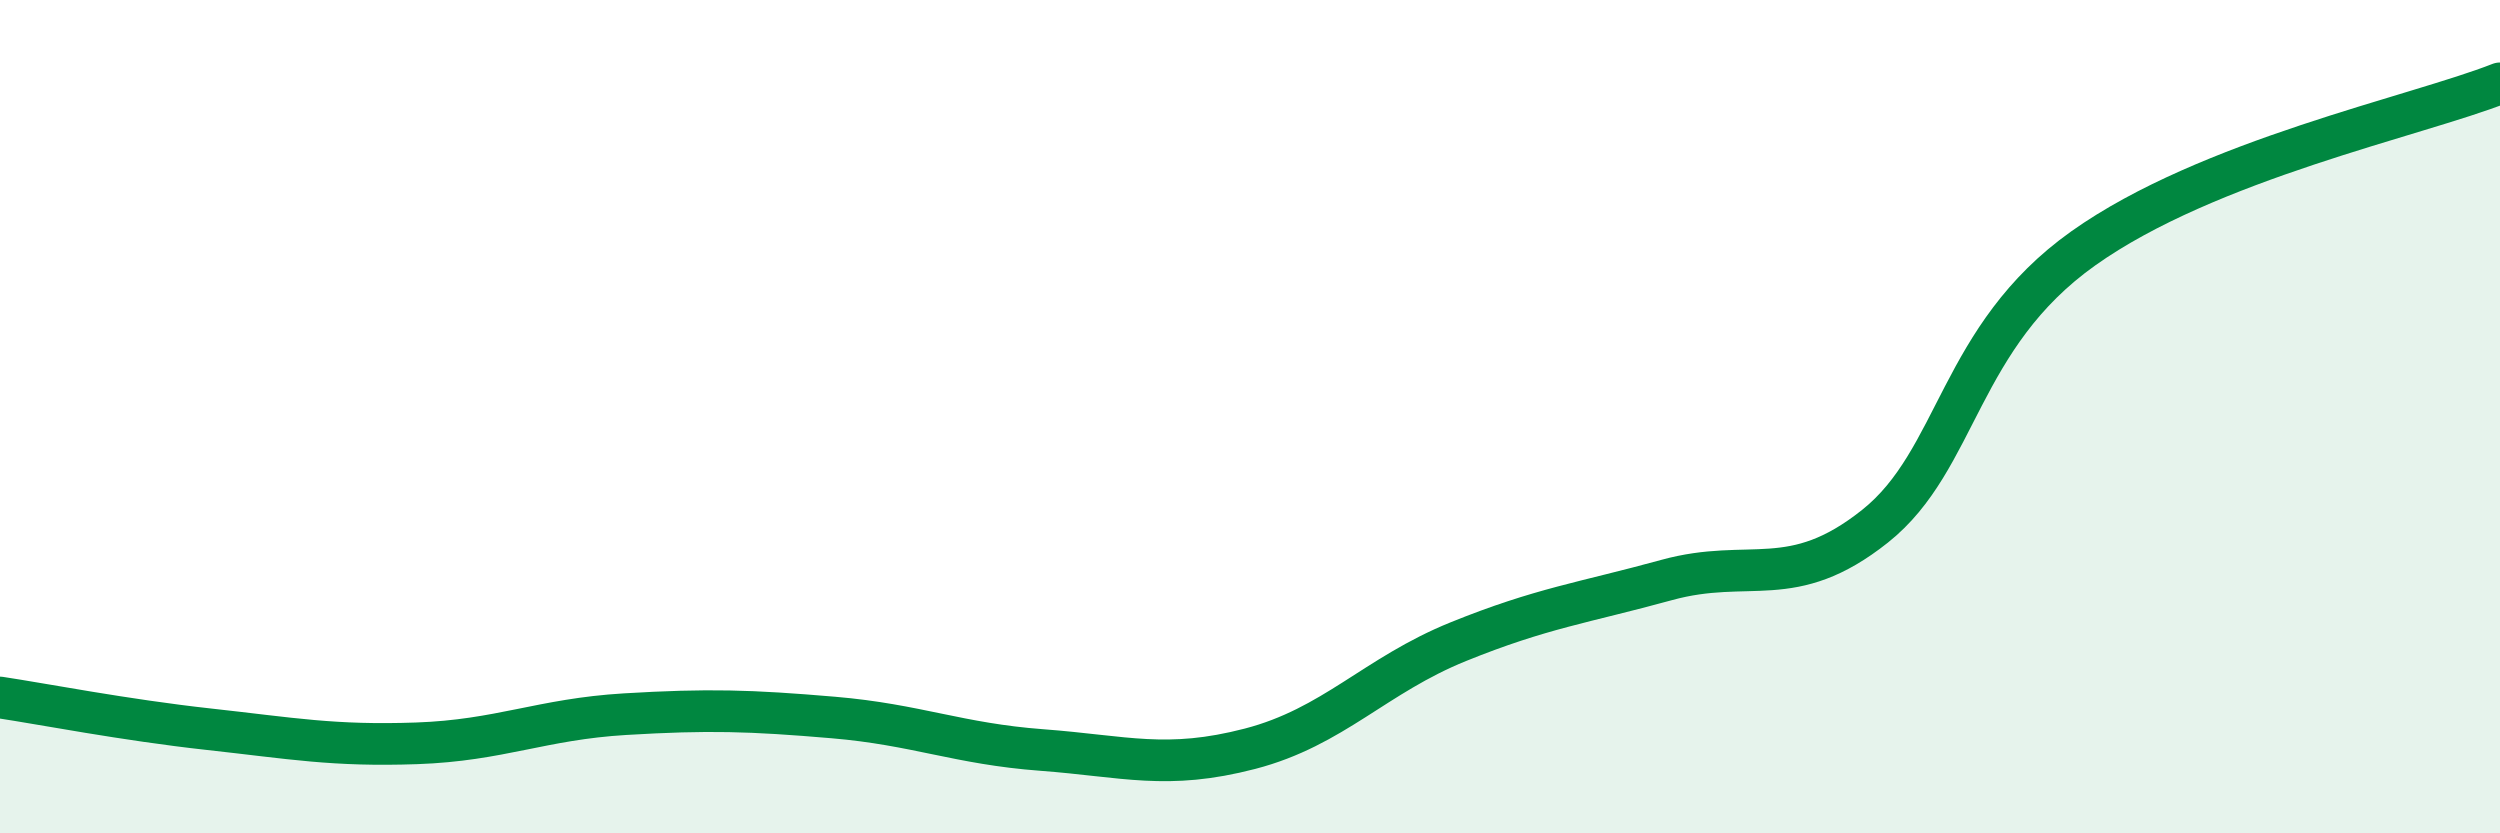 
    <svg width="60" height="20" viewBox="0 0 60 20" xmlns="http://www.w3.org/2000/svg">
      <path
        d="M 0,16.74 C 1,16.89 3,17.28 5,17.5 C 7,17.72 8,17.91 10,17.84 C 12,17.77 13,17.26 15,17.14 C 17,17.02 18,17.05 20,17.22 C 22,17.39 23,17.85 25,18 C 27,18.15 28,18.49 30,17.97 C 32,17.45 33,16.21 35,15.4 C 37,14.59 38,14.47 40,13.92 C 42,13.37 43,14.22 45,12.63 C 47,11.04 47,8.09 50,5.96 C 53,3.83 58,2.79 60,2L60 20L0 20Z"
        fill="#008740"
        opacity="0.1"
        stroke-linecap="round"
        stroke-linejoin="round"
      />
      <path
        d="M 0,16.74 C 1,16.89 3,17.28 5,17.5 C 7,17.72 8,17.91 10,17.84 C 12,17.77 13,17.26 15,17.14 C 17,17.02 18,17.05 20,17.22 C 22,17.39 23,17.85 25,18 C 27,18.15 28,18.49 30,17.97 C 32,17.45 33,16.21 35,15.4 C 37,14.59 38,14.47 40,13.92 C 42,13.37 43,14.22 45,12.63 C 47,11.04 47,8.09 50,5.96 C 53,3.83 58,2.79 60,2"
        stroke="#008740"
        stroke-width="1"
        fill="none"
        stroke-linecap="round"
        stroke-linejoin="round"
      />
    </svg>
  
